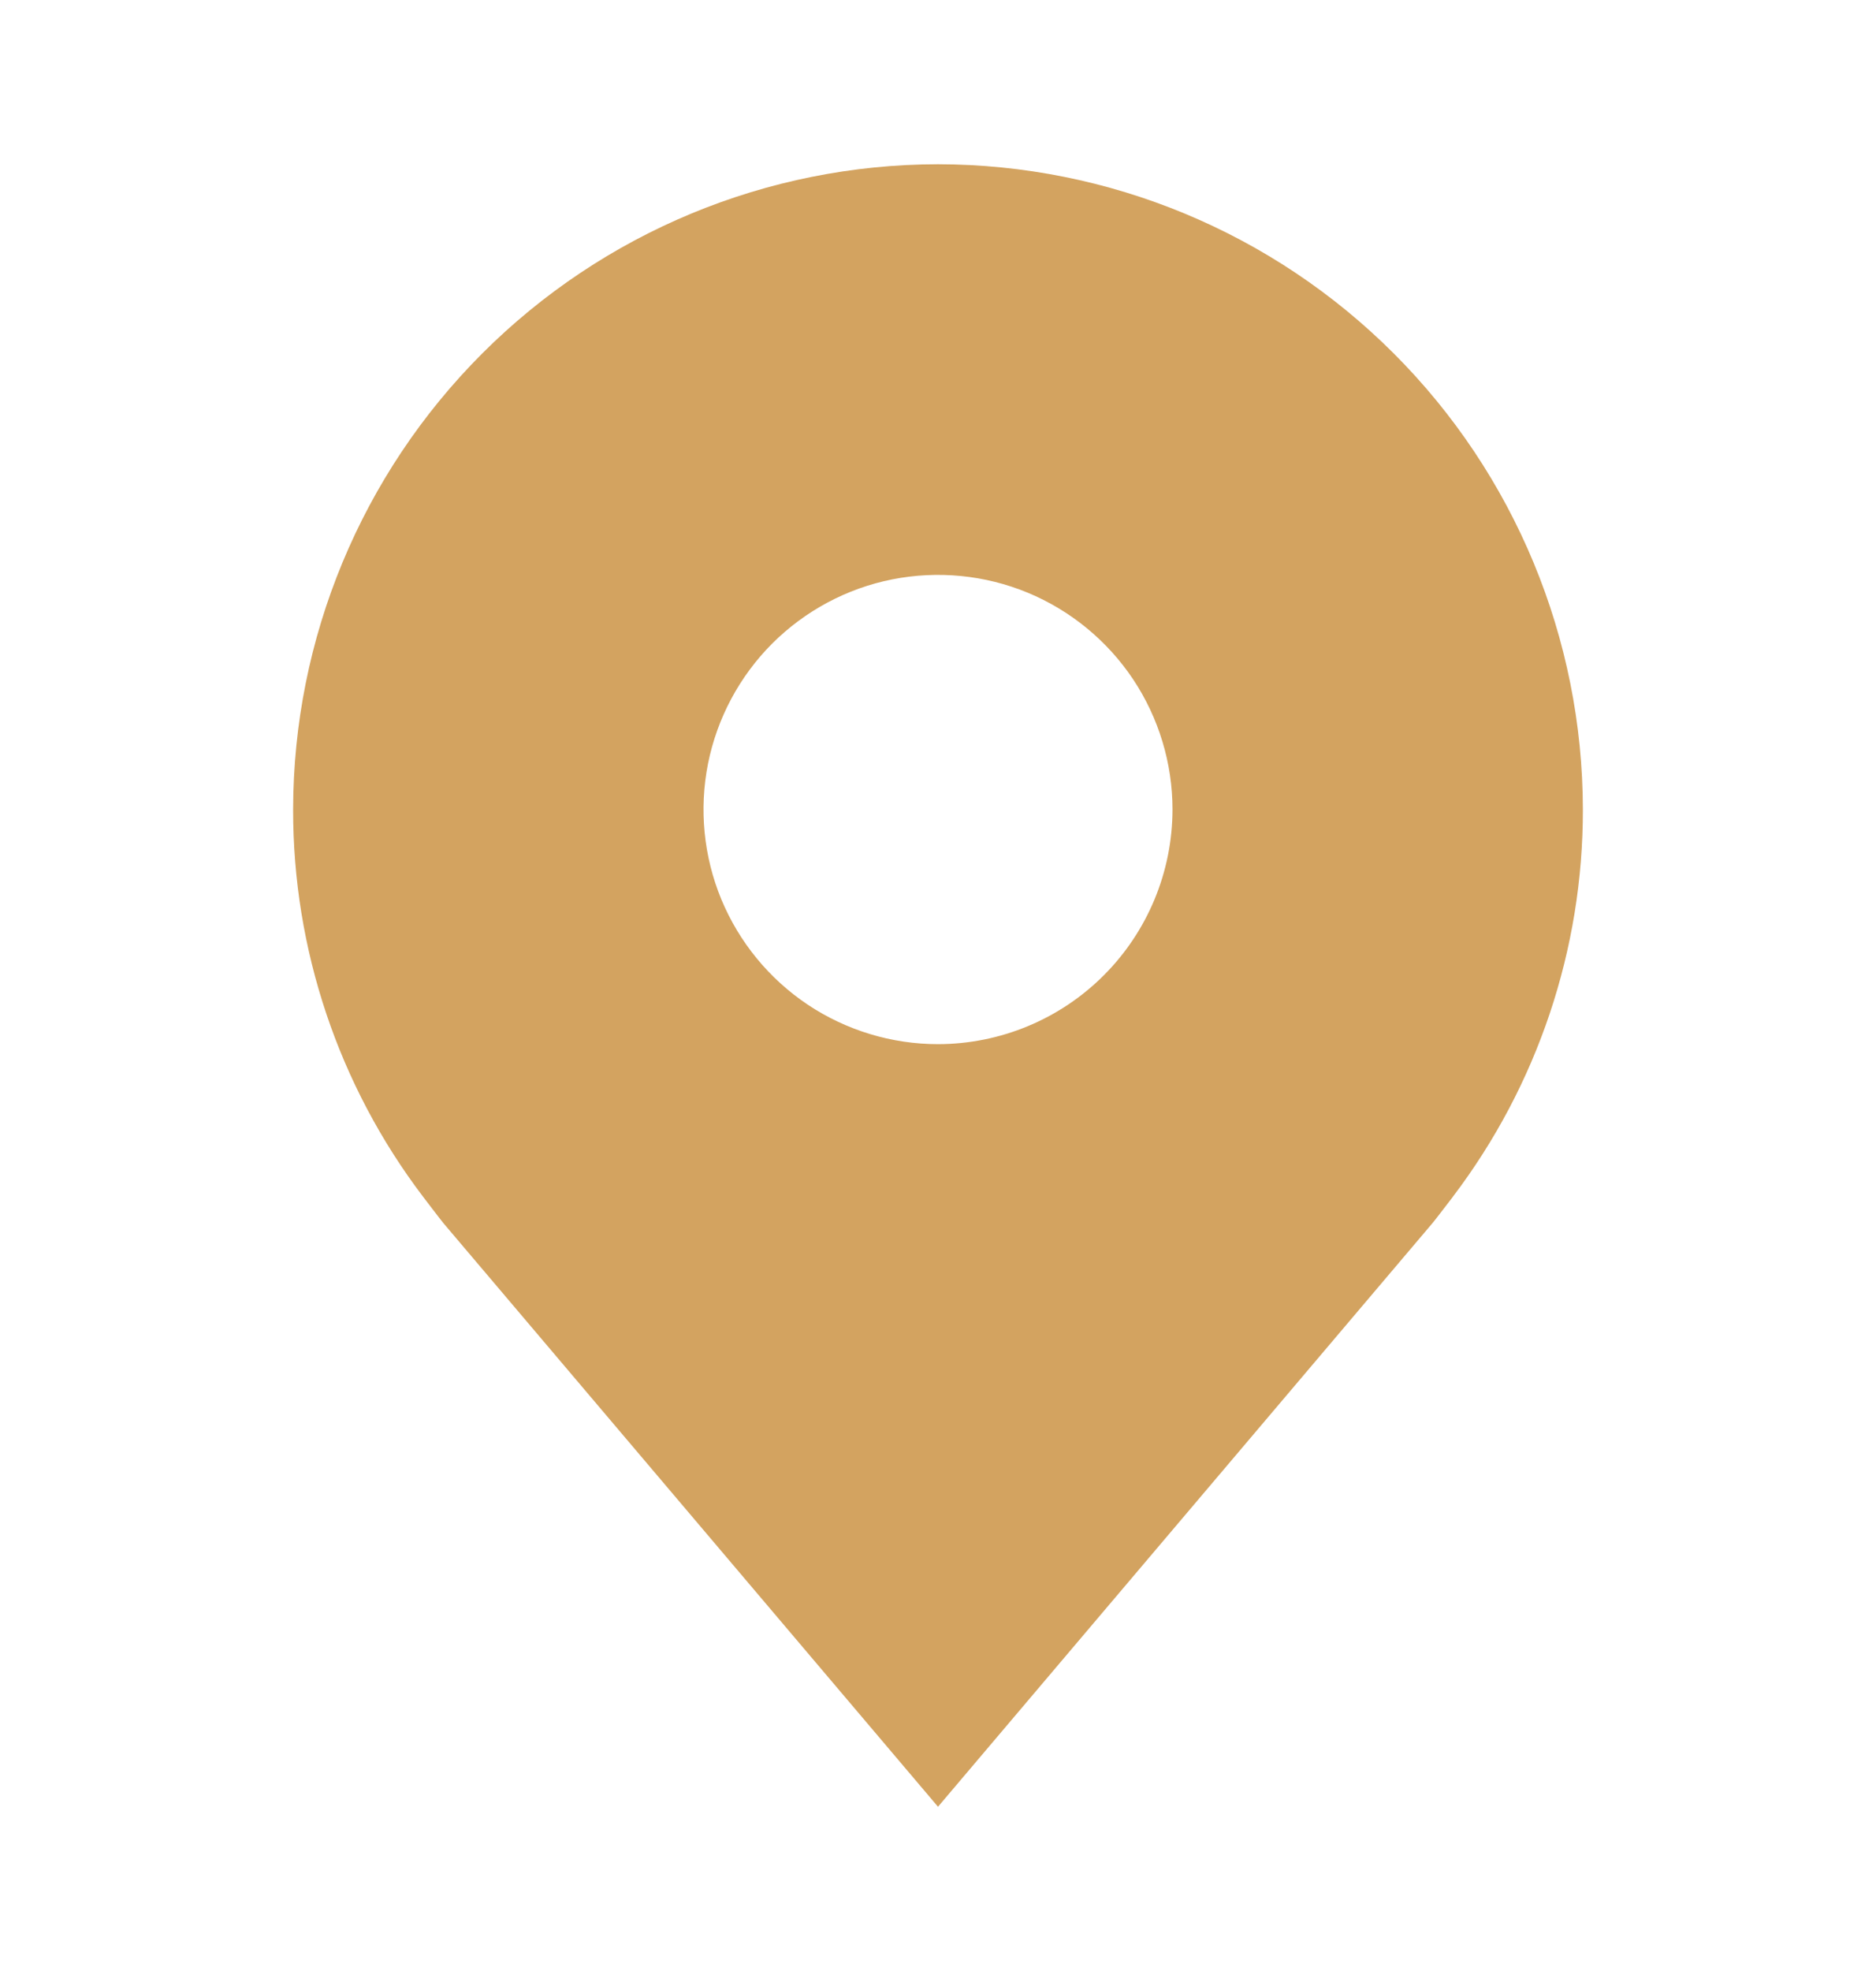<svg width="20" height="21" viewBox="0 0 20 21" fill="none" xmlns="http://www.w3.org/2000/svg">
<path d="M10 1.75C8.177 1.752 6.43 2.477 5.141 3.766C3.852 5.055 3.127 6.802 3.125 8.625C3.123 10.114 3.609 11.564 4.51 12.75C4.51 12.75 4.698 12.997 4.728 13.033L10 19.25L15.274 13.029C15.302 12.996 15.49 12.75 15.49 12.75L15.491 12.748C16.391 11.562 16.877 10.114 16.875 8.625C16.873 6.802 16.148 5.055 14.859 3.766C13.57 2.477 11.823 1.752 10 1.75ZM10 11.125C9.506 11.125 9.022 10.978 8.611 10.704C8.2 10.429 7.88 10.039 7.69 9.582C7.501 9.125 7.452 8.622 7.548 8.137C7.645 7.652 7.883 7.207 8.232 6.857C8.582 6.508 9.027 6.269 9.512 6.173C9.997 6.077 10.5 6.126 10.957 6.315C11.414 6.505 11.804 6.825 12.079 7.236C12.353 7.647 12.5 8.131 12.5 8.625C12.499 9.288 12.236 9.923 11.767 10.392C11.298 10.861 10.663 11.124 10 11.125Z" fill="#D3A360"/>
</svg>
